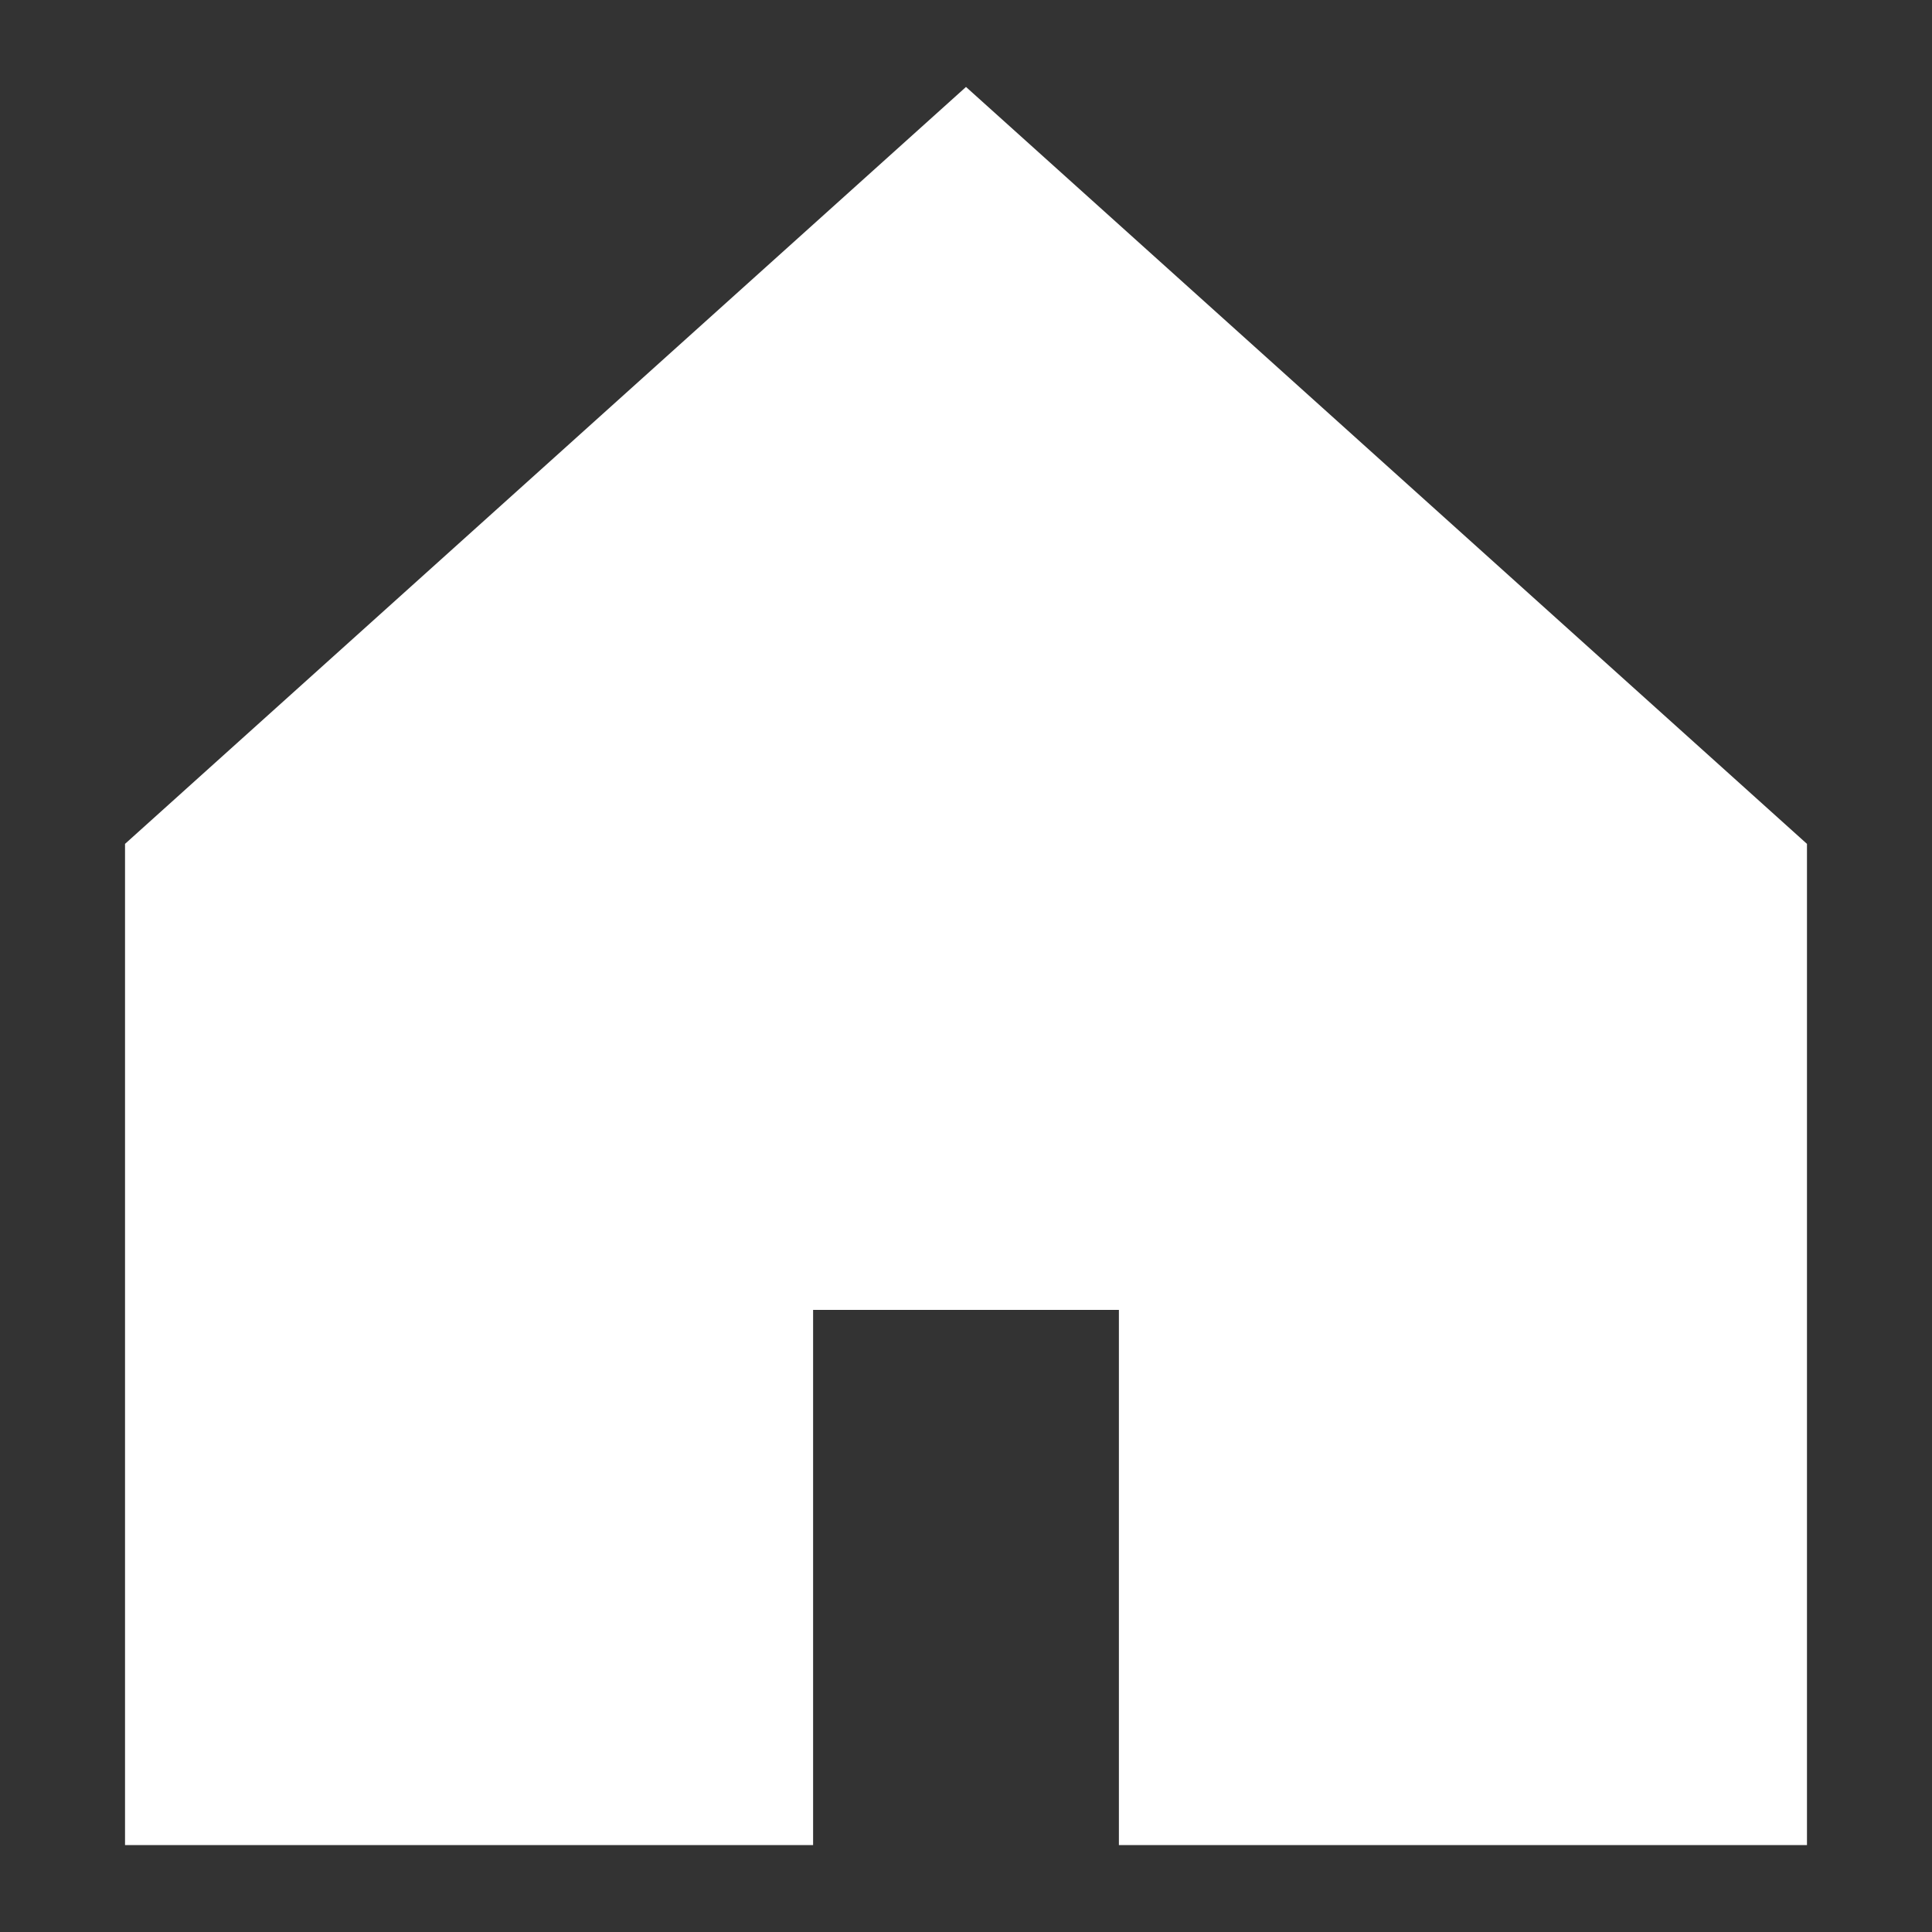 <svg xmlns="http://www.w3.org/2000/svg" fill="none" viewBox="-0.5 -0.5 14 14" id="Home-3--Streamline-Sharp.svg" height="14" width="14"><rect x="-0.5" y="-0.5" width="14" height="14" fill="#333333" stroke="none"/><desc>Home 3 Streamline Icon: https://streamlinehq.com</desc><g id="Solid/01-Interface-Essential/01-Home/home-3--home-house-roof-shelter"><path id="Subtract" fill="#ffffff" fill-rule="evenodd" d="M6.5 0.13L12.594 5.615V12.87H0.406V5.615L6.5 0.13ZM7.608 12.87V8.992H5.392V12.87H7.608Z" clip-rule="evenodd" stroke-width="1"></path></g></svg>